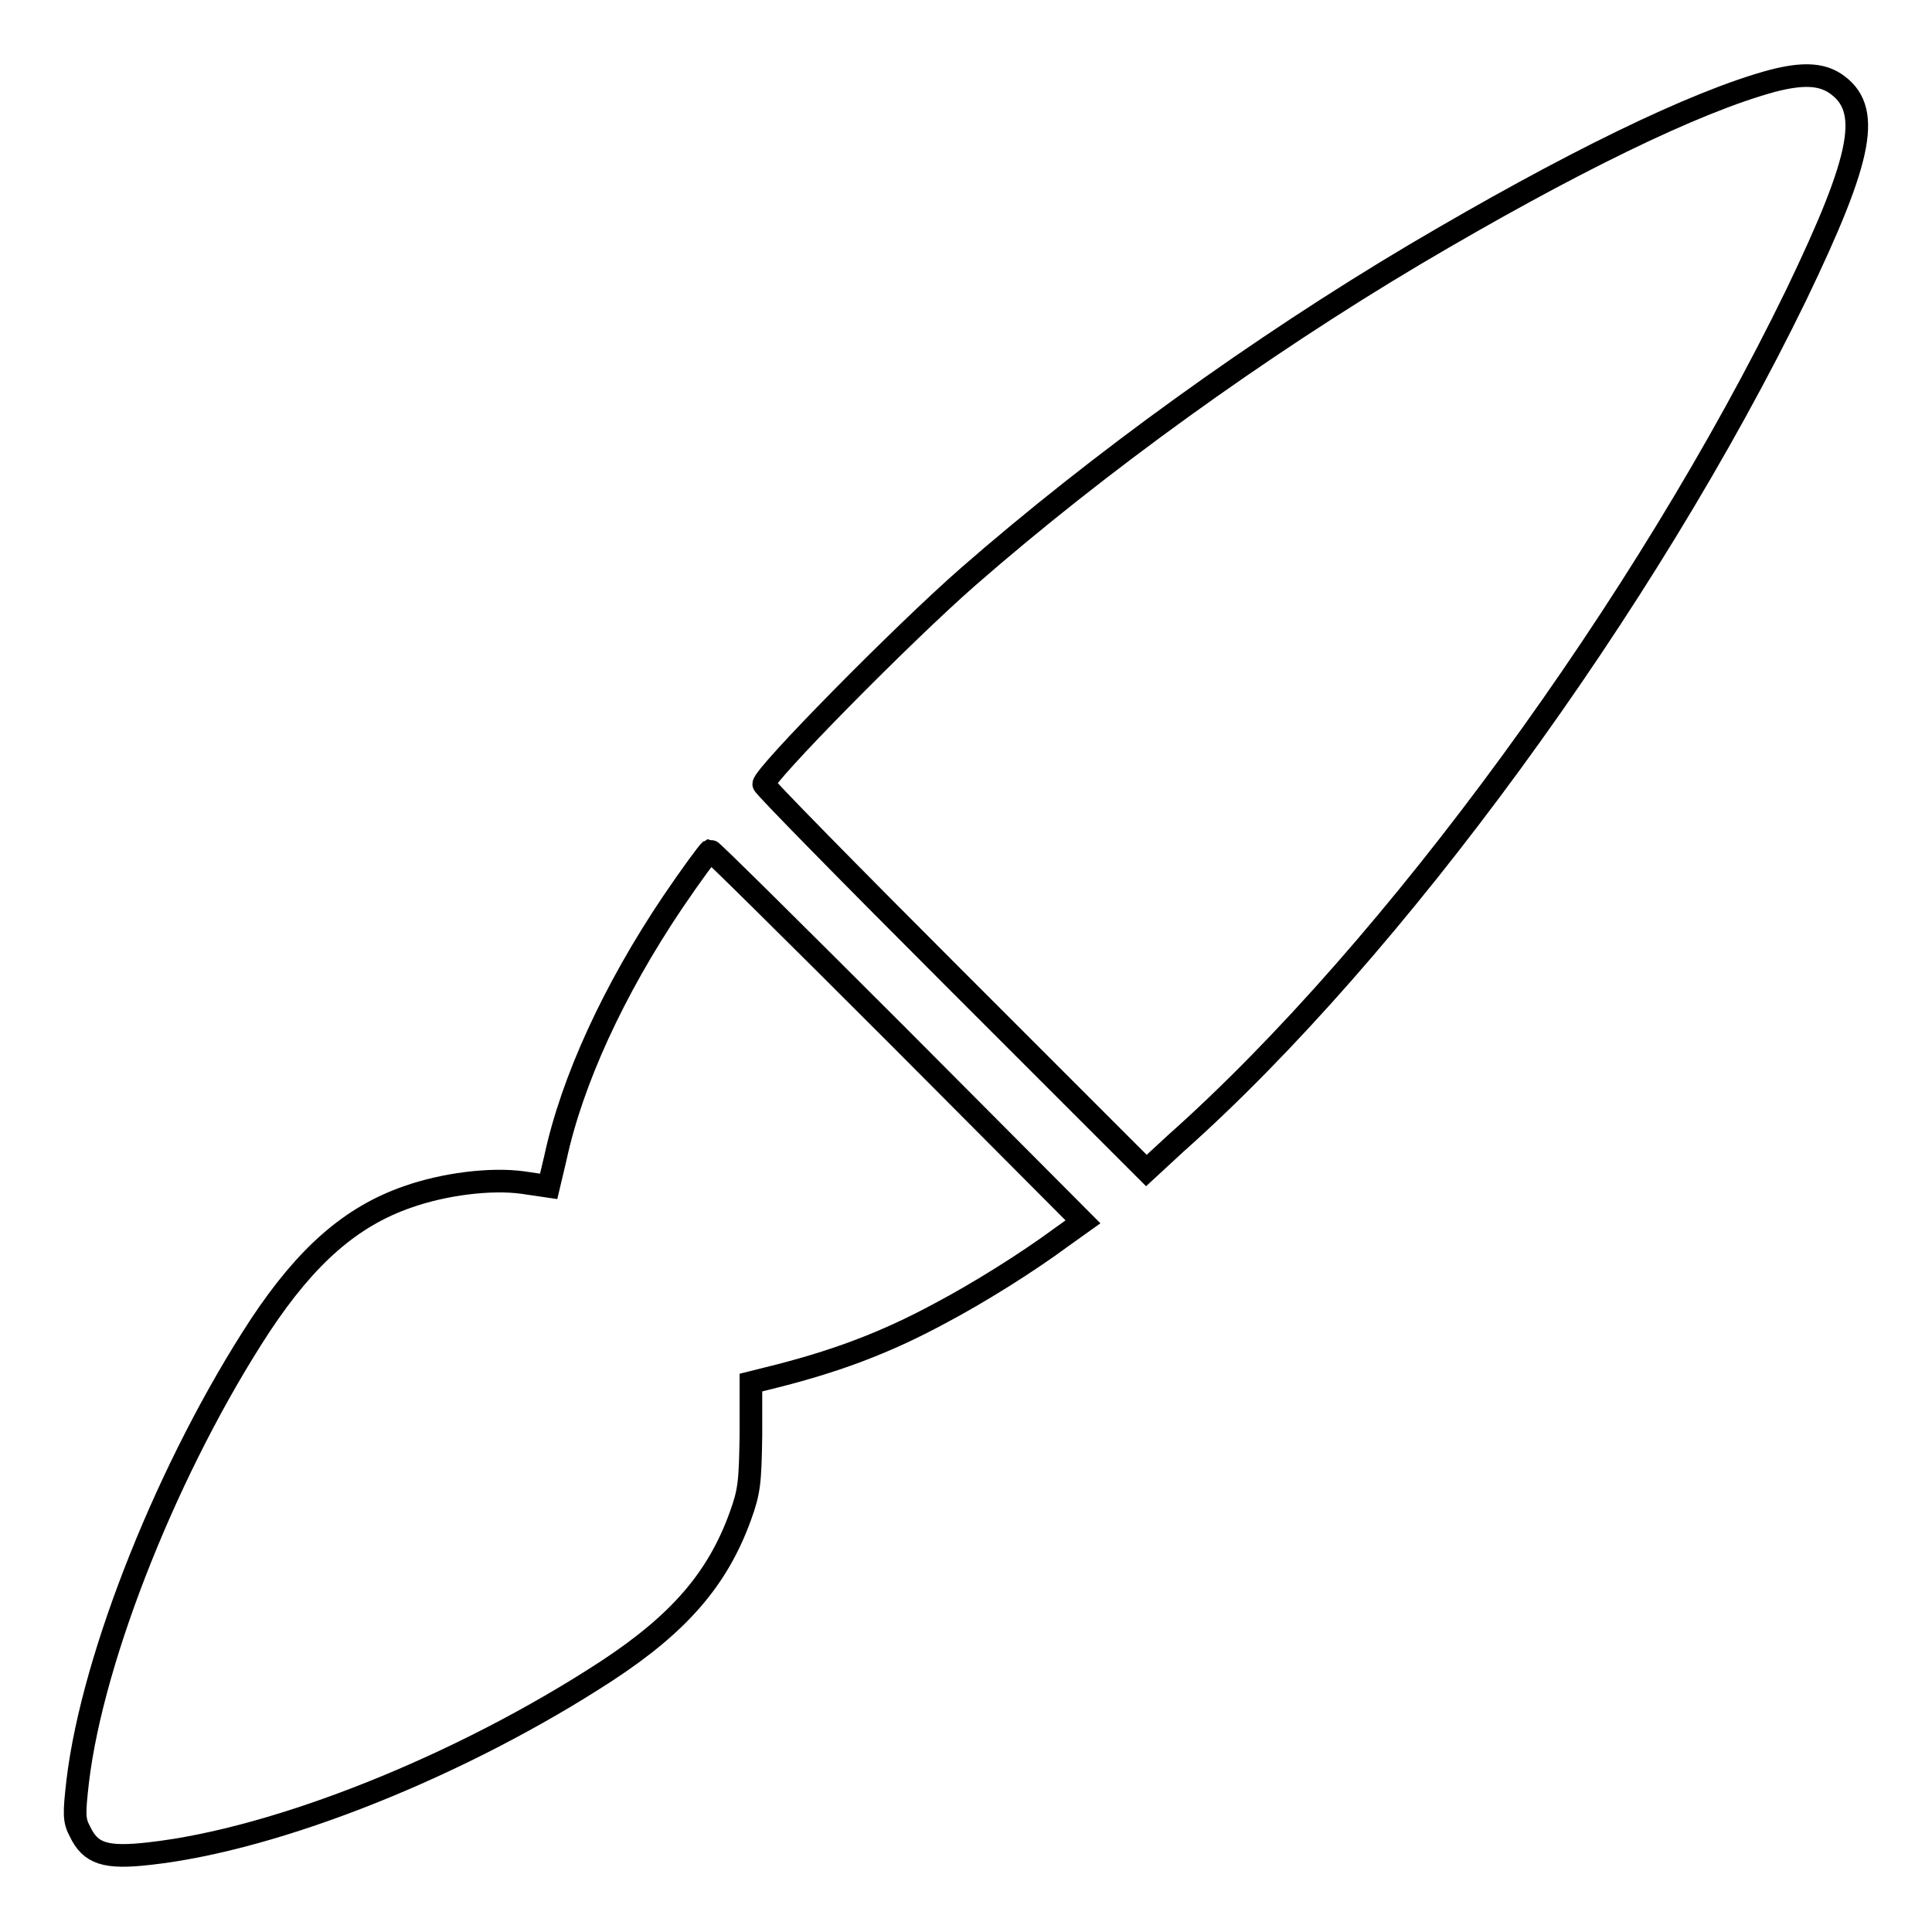 <?xml version="1.0" encoding="utf-8"?>
<!-- Svg Vector Icons : http://www.onlinewebfonts.com/icon -->
<!DOCTYPE svg PUBLIC "-//W3C//DTD SVG 1.1//EN" "http://www.w3.org/Graphics/SVG/1.1/DTD/svg11.dtd">
<svg version="1.1" xmlns="http://www.w3.org/2000/svg" xmlns:xlink="http://www.w3.org/1999/xlink" x="0px" y="0px" viewBox="0 0 256 256" enable-background="new 0 0 256 256" xml:space="preserve">
<g><g><g><path stroke-width="3" fill-opacity="0" stroke="#000000"  d="M234.9,10.7c-10.4,2.8-27.1,11-47.4,23c-20.7,12.3-41.9,27.6-59.2,42.7c-8.8,7.7-27.1,26.3-27.1,27.5c0,0.3,11.4,11.9,25.3,25.8l25.4,25.4l3.9-3.6C184.7,125.8,218.1,80,238,39.1c8.9-18.5,10.1-24.8,5.1-28.1C241.2,9.8,238.8,9.7,234.9,10.7z"/><path stroke-width="3" fill-opacity="0" stroke="#000000"  d="M89.1,119.6c-7.8,11.6-13.3,23.6-15.5,33.8l-0.9,3.8l-3.4-0.5c-4.3-0.6-10.5,0.2-15.3,1.9c-7.5,2.6-13.4,7.8-19.5,17c-12,18.3-22.2,43.7-24.2,60.4c-0.5,4.4-0.5,5.2,0.3,6.7c1.4,2.9,3.3,3.6,9.3,2.9c16.9-1.9,41.2-11.6,60.5-24.2c9.6-6.3,14.7-12.2,17.7-20.5c1.2-3.3,1.3-4.5,1.4-10.7v-7l2-0.5c9-2.2,15.7-4.7,23.1-8.7c5.1-2.7,11.5-6.7,16.1-10.1l2.8-2l-24.5-24.6c-13.5-13.5-24.7-24.6-24.9-24.6C93.9,112.8,91.6,115.9,89.1,119.6z"/></g></g></g>
</svg>